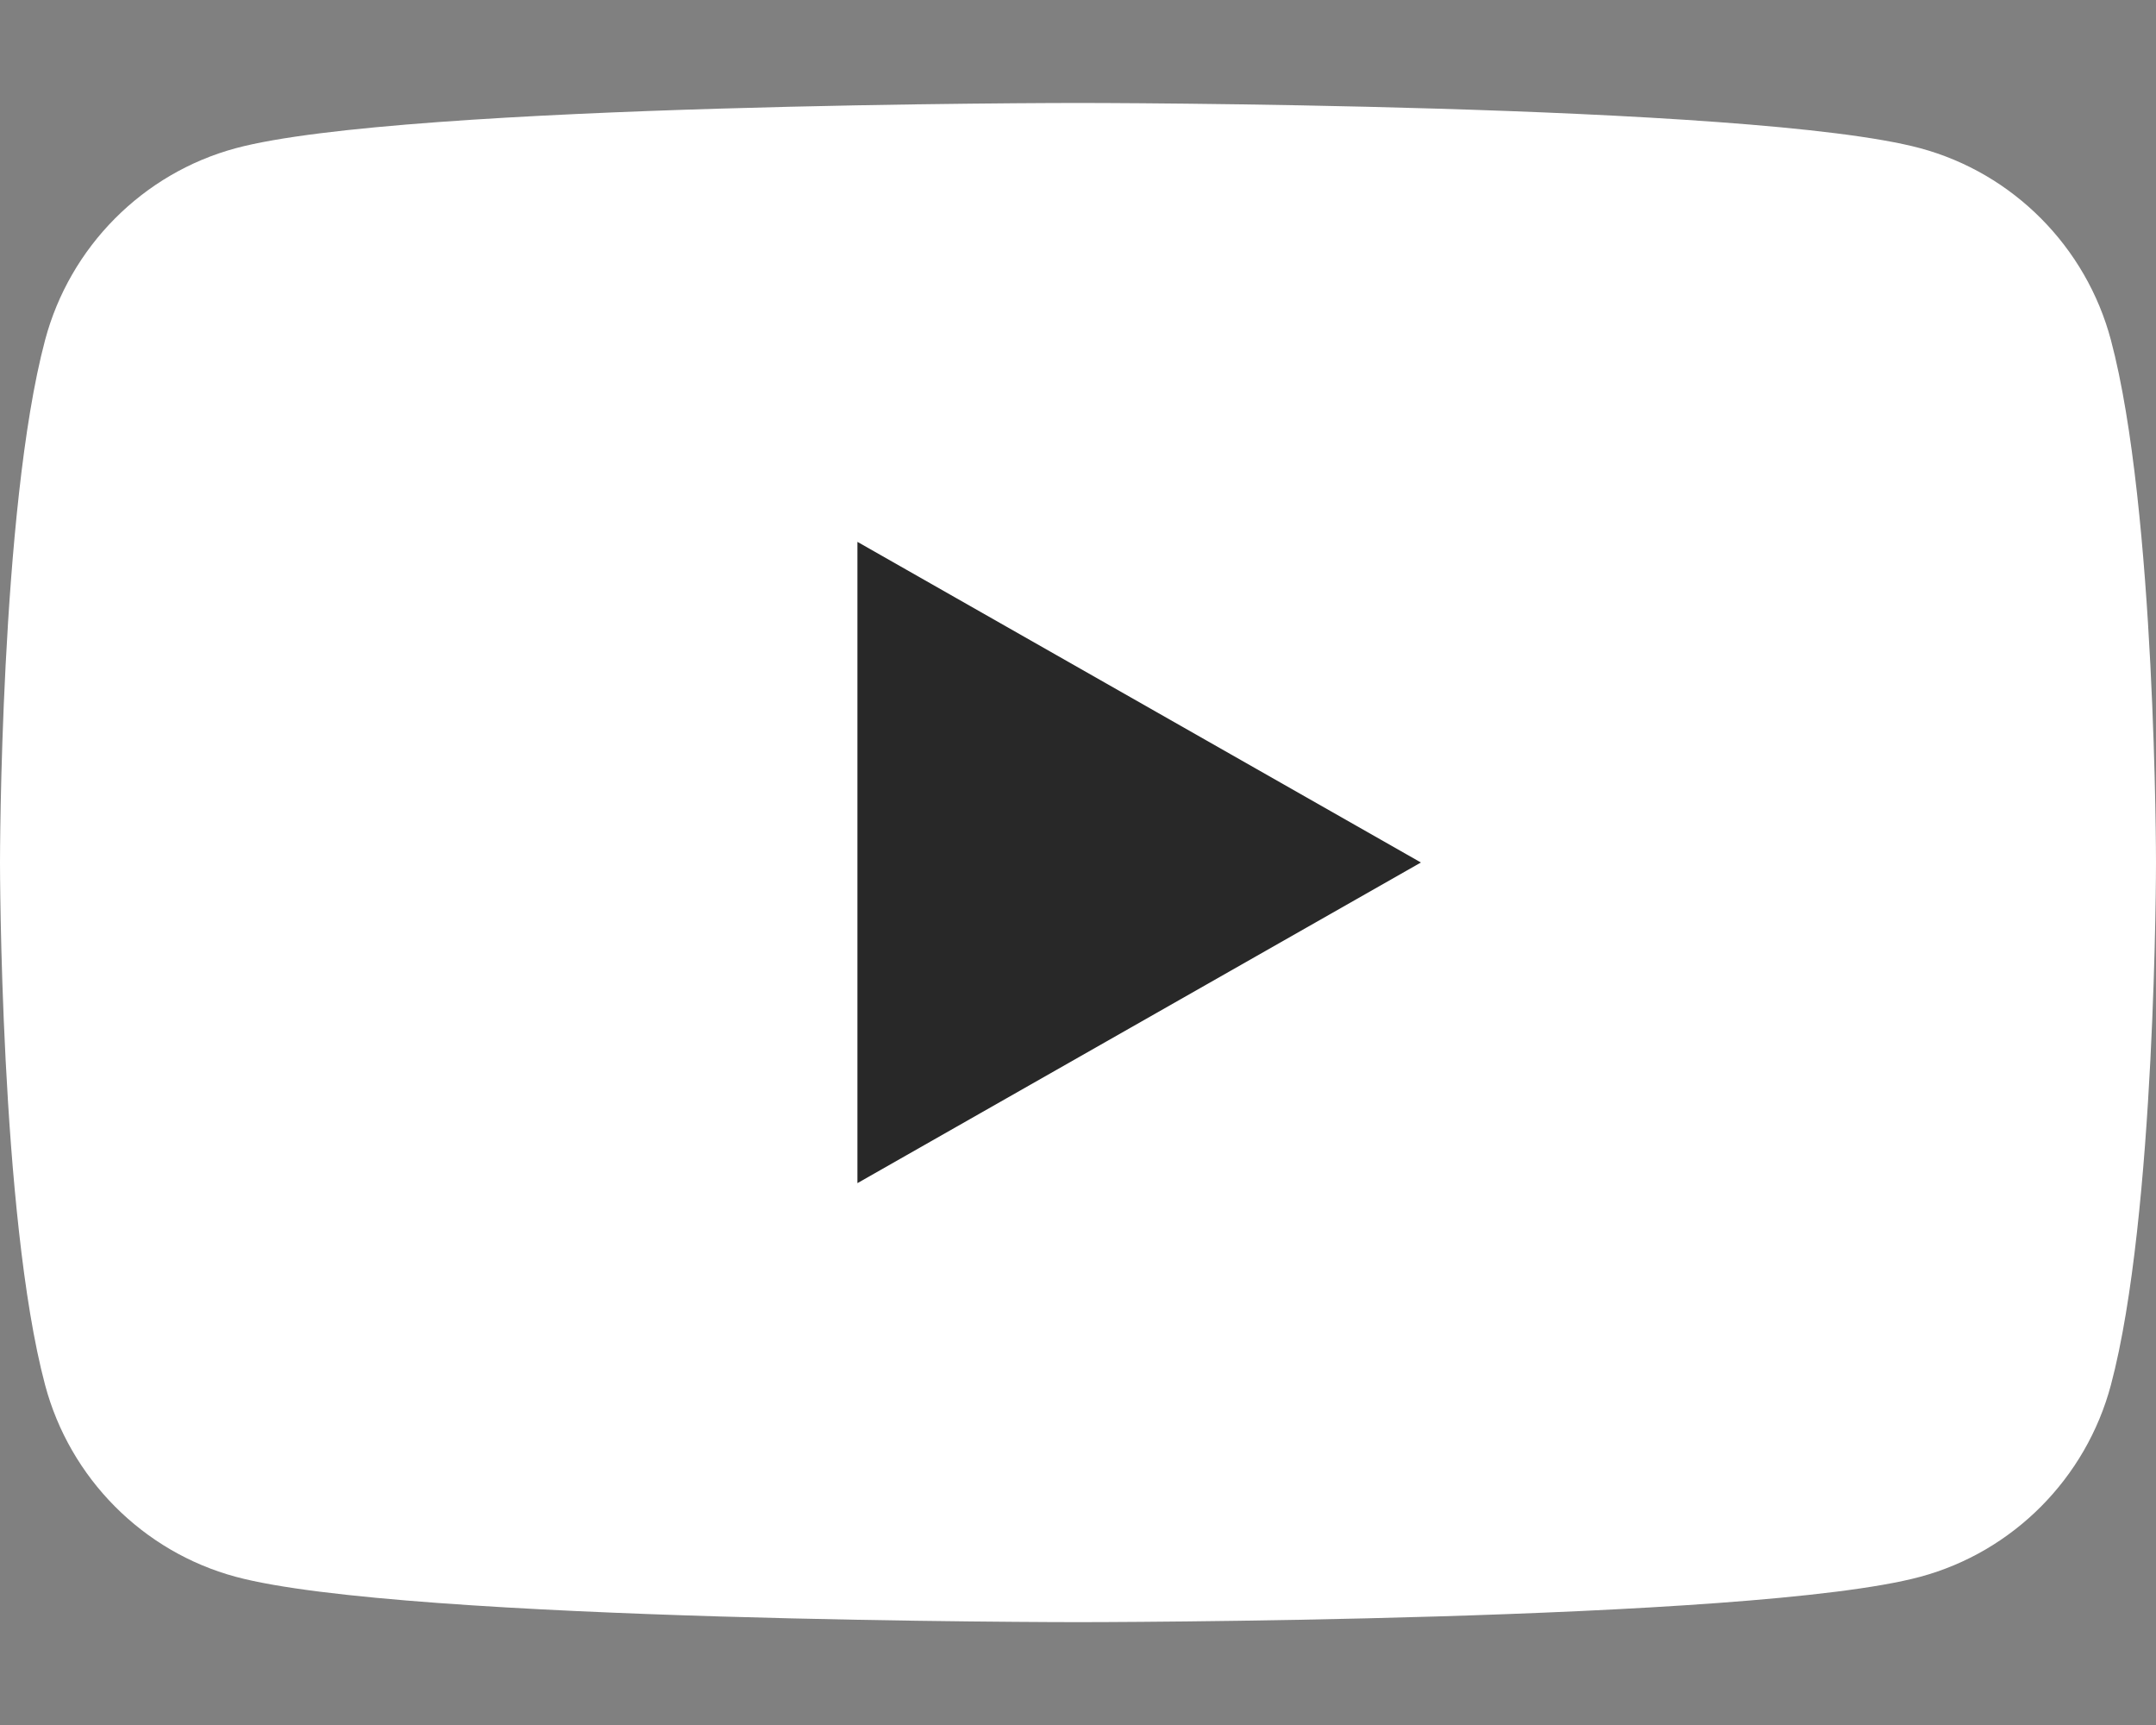 <svg xmlns="http://www.w3.org/2000/svg" width="20" height="16" viewBox="0 0 20 16" fill="none">
  <rect x="0" y="0" width="20" height="16" fill="#808080" stroke="none"/>
  <path d="M19.582 3.155C19.352 2.289 18.674 1.607 17.814 1.375C16.255 0.955 10 0.955 10 0.955C10 0.955 3.745 0.955 2.186 1.375C1.326 1.607 0.648 2.289 0.418 3.155C0 4.725 0 8 0 8C0 8 0 11.275 0.418 12.845C0.648 13.711 1.326 14.393 2.186 14.625C3.747 15.046 10 15.046 10 15.046C10 15.046 16.255 15.046 17.814 14.625C18.674 14.393 19.352 13.711 19.582 12.845C20 11.276 20 8 20 8C20 8 20 4.725 19.582 3.155Z" fill="#FFFFFF"/>
  <path d="M7.954 10.974L13.181 8L7.954 5.026V10.974Z" fill="#282828"/>
</svg>